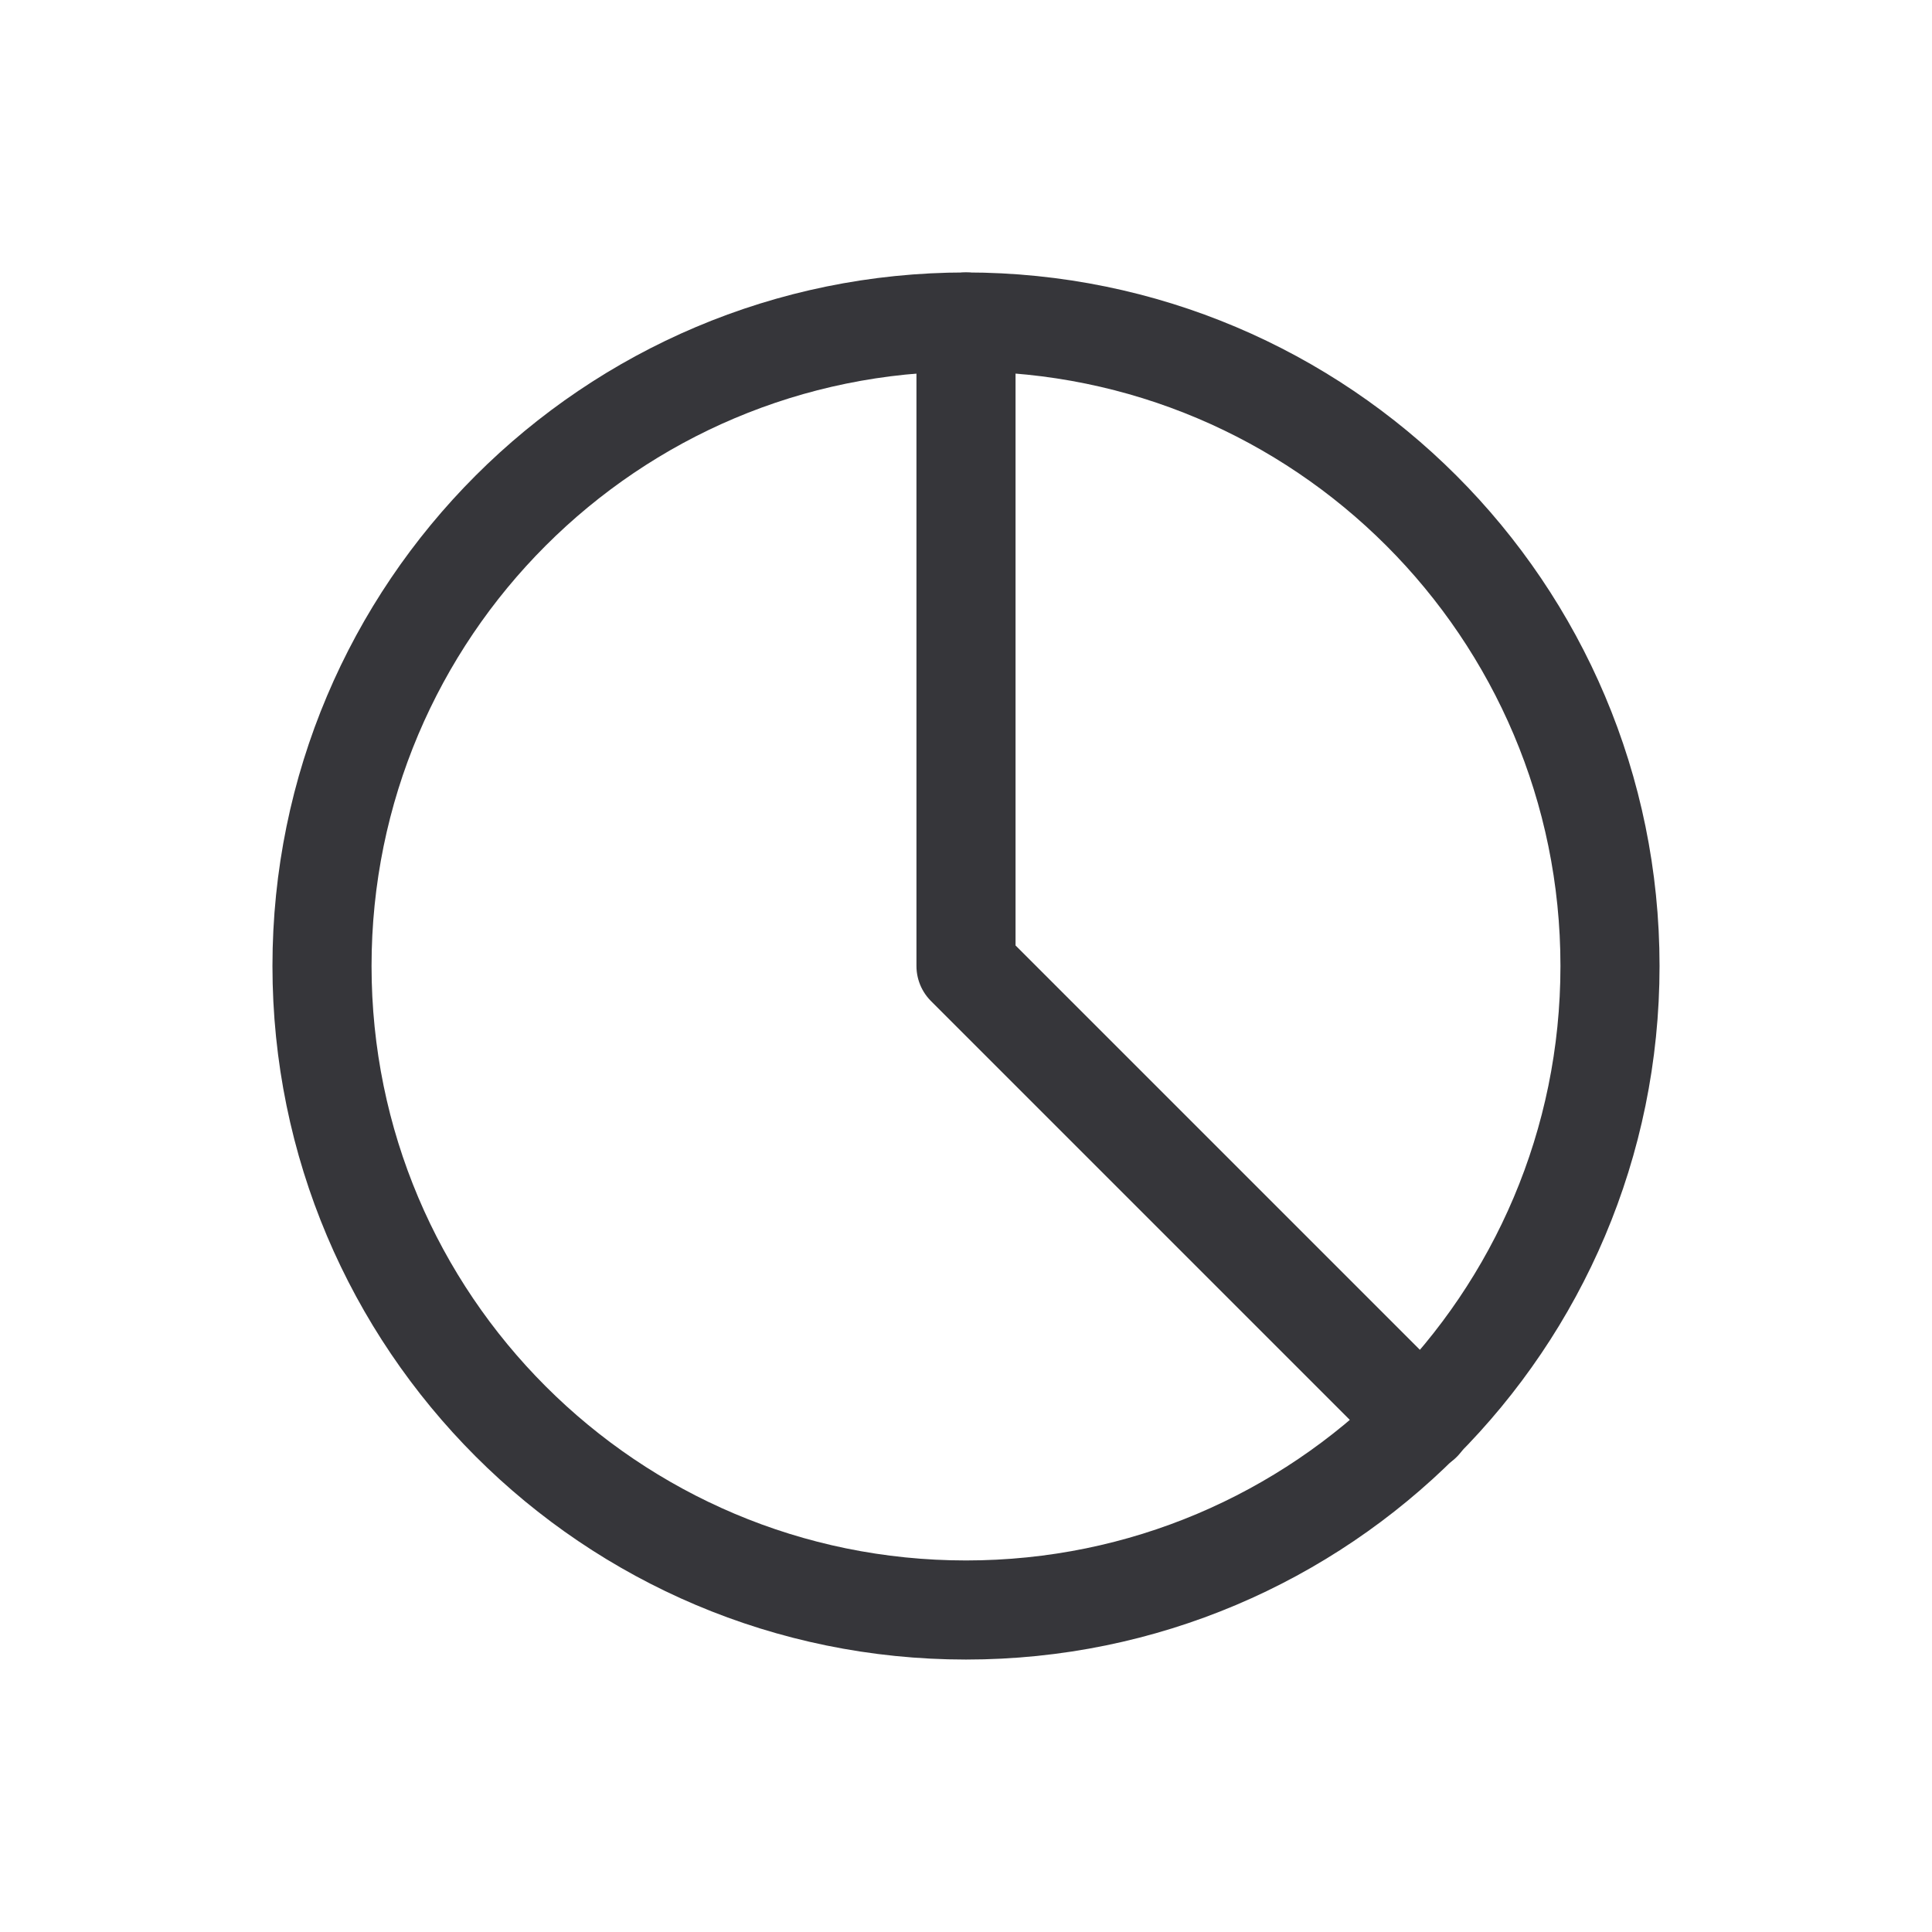 <svg width="24" height="24" viewBox="0 0 24 24" fill="none" xmlns="http://www.w3.org/2000/svg">
<path d="M12 20C16.418 20 20 16.418 20 12C20 7.582 16.418 4 12 4C7.582 4 4 7.582 4 12C4 16.418 7.582 20 12 20Z" stroke="#36363A" stroke-width="1.231" stroke-linecap="round" stroke-linejoin="round"/>
<path d="M12 4V12L17.662 17.662" stroke="#36363A" stroke-width="1.231" stroke-linecap="round" stroke-linejoin="round"/>
</svg>
